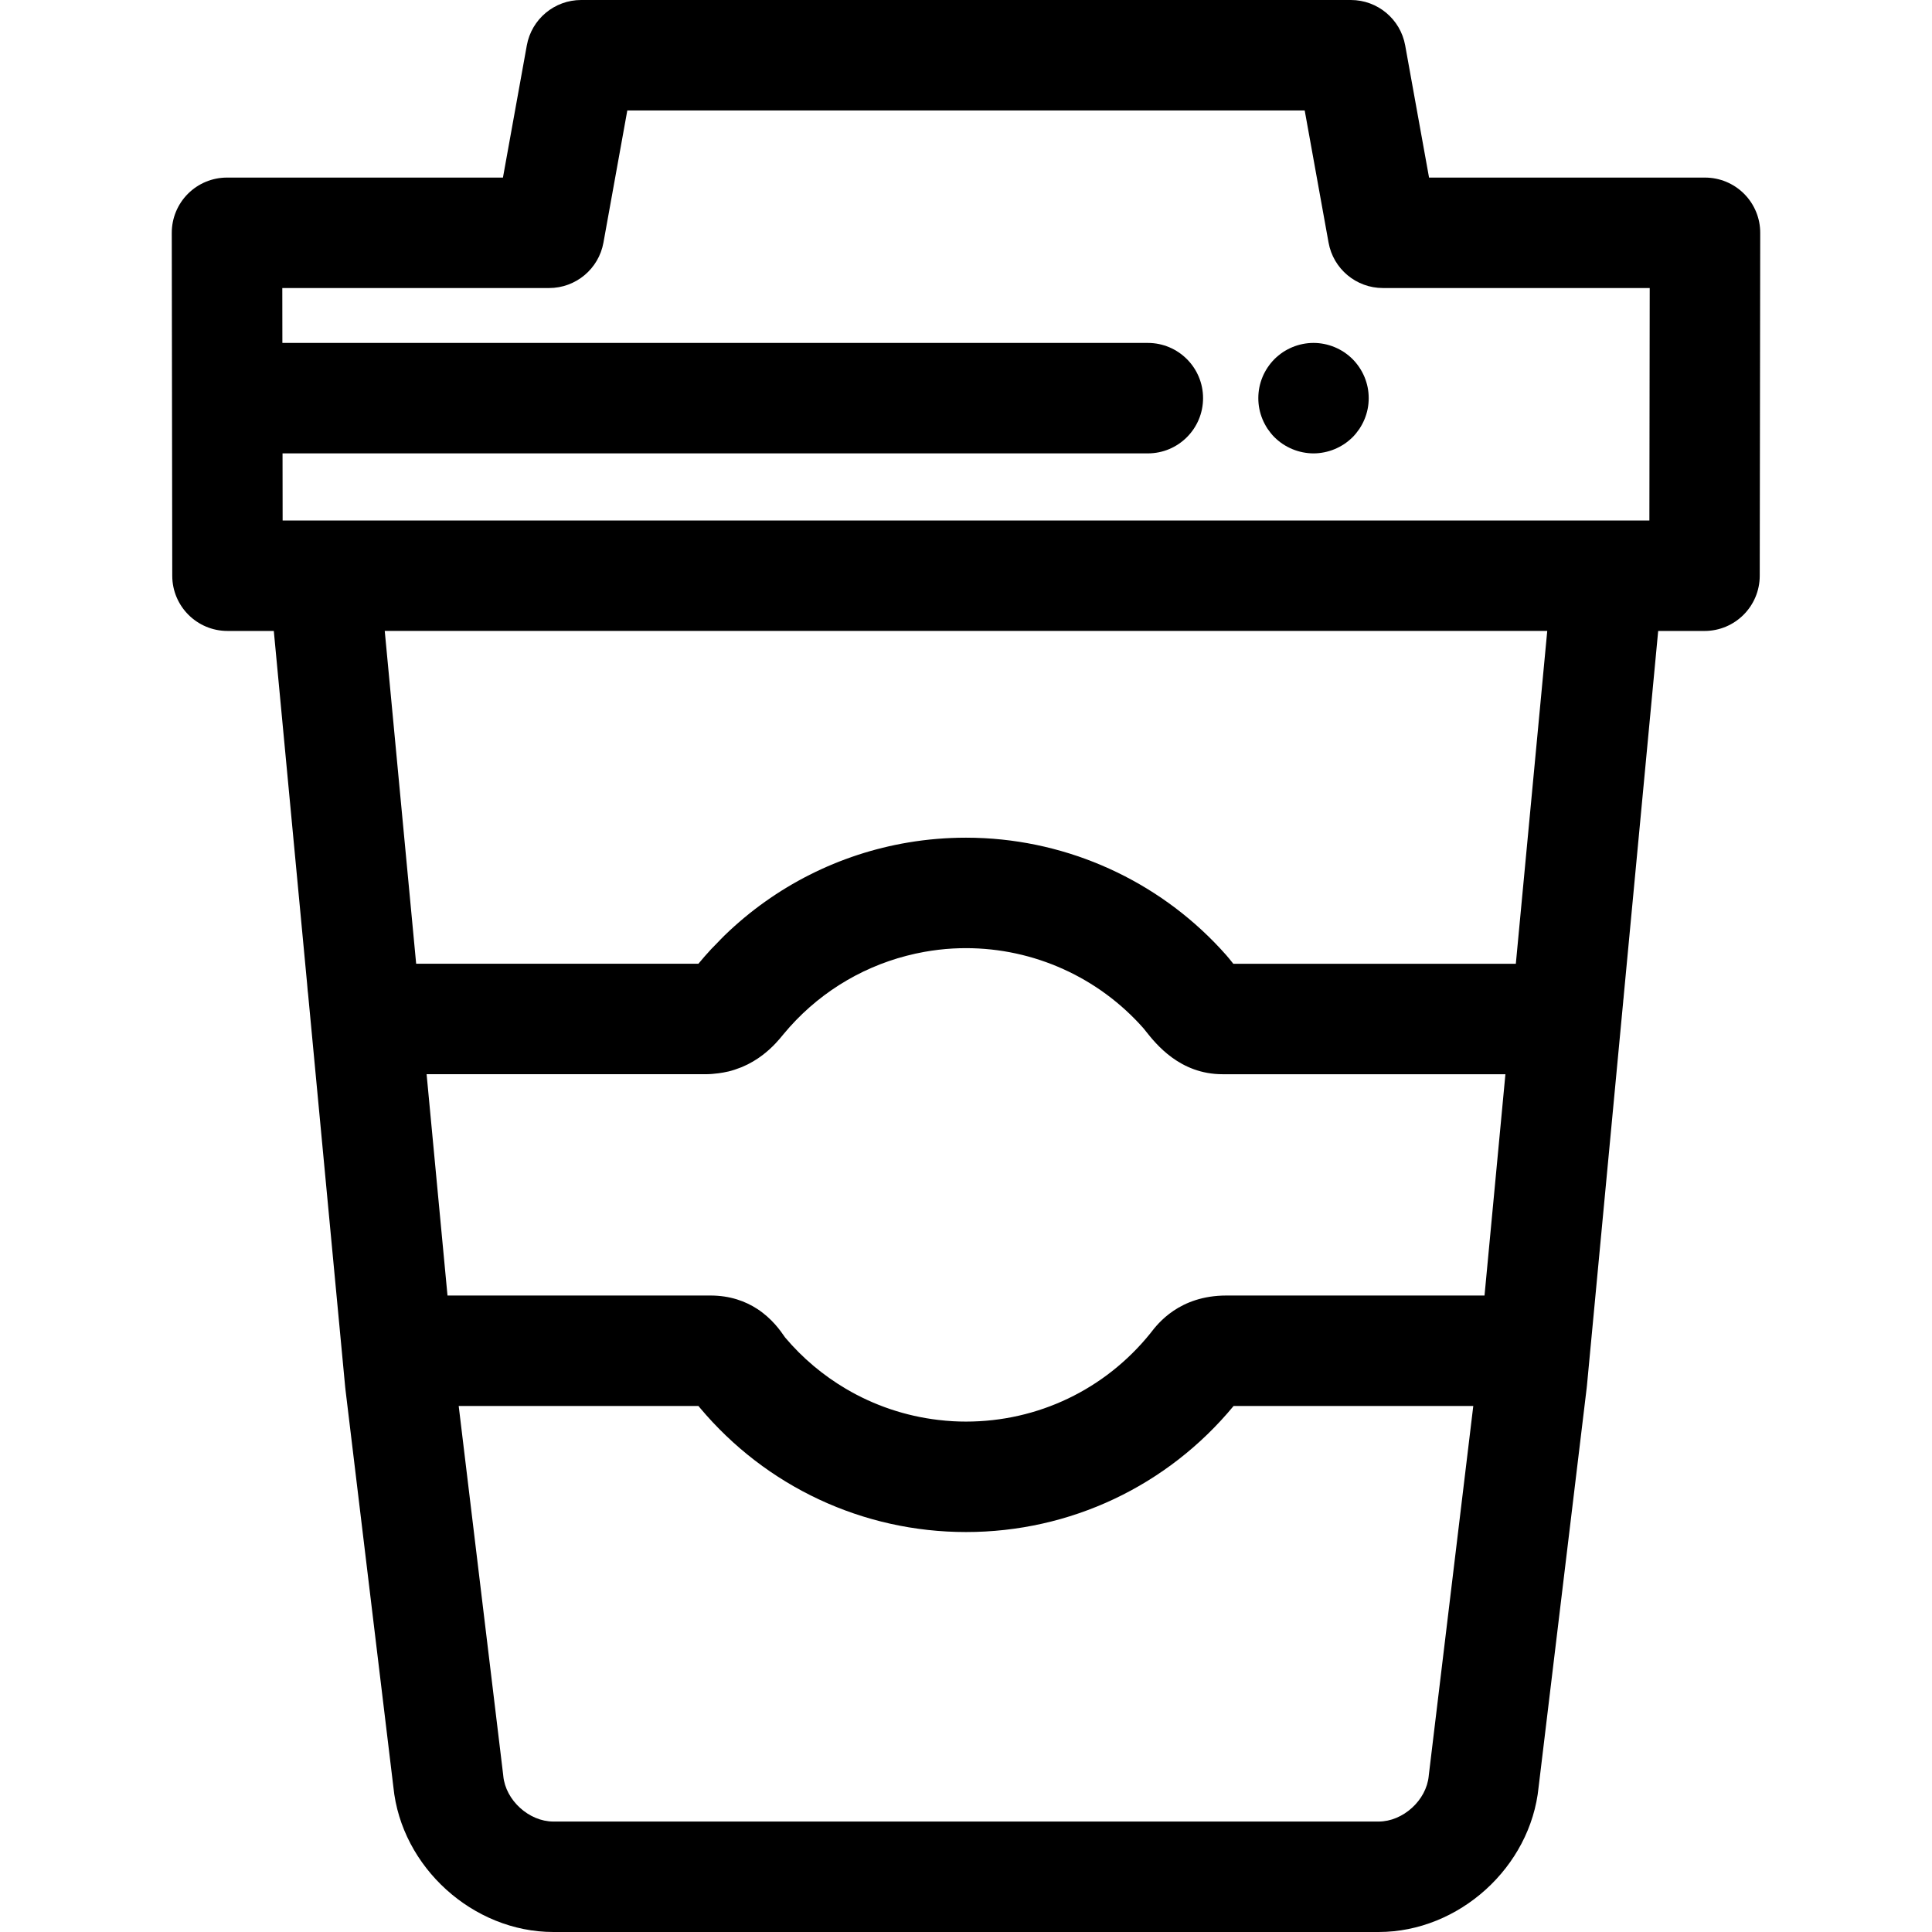 <?xml version="1.0" encoding="iso-8859-1"?>
<!-- Uploaded to: SVG Repo, www.svgrepo.com, Generator: SVG Repo Mixer Tools -->
<svg fill="#000000" height="800px" width="800px" version="1.1" id="Layer_1" xmlns="http://www.w3.org/2000/svg" xmlns:xlink="http://www.w3.org/1999/xlink" 
	 viewBox="0 0 512.001 512.001" xml:space="preserve">
<g>
	<g>
		<path d="M462.202,51.355c-2.746-2.748-6.47-4.294-10.356-4.294h-73.132l-6.324-35.026C371.133,5.068,365.068,0,357.989,0H154.014
			c-7.079,0-13.144,5.068-14.403,12.035l-6.324,35.026H60.155c-3.886,0-7.61,1.545-10.356,4.294
			c-2.744,2.748-4.285,6.476-4.279,10.362l0.129,90.876c0.012,8.074,6.561,14.615,14.635,14.615h12.277l8.821,93.431
			c0.006,0.126,0.025,0.252,0.032,0.378c0.029,0.498,0.072,0.995,0.126,1.491c0.023,0.208,0.044,0.416,0.07,0.623
			c0.015,0.114,0.023,0.228,0.04,0.342l9.841,104.223c0.007,0.07,0.022,0.138,0.031,0.209c0.006,0.056,0.003,0.111,0.01,0.167
			l12.724,105.542c2.113,21.187,21.085,38.387,42.392,38.387h218.707c21.309,0,40.281-17.202,42.392-38.391l12.76-105.927
			c0.007-0.054,0.004-0.11,0.01-0.164c0.007-0.07,0.023-0.139,0.031-0.209l9.615-101.842c0.016-0.116,0.013-0.233,0.026-0.348
			c0.057-0.471,0.114-0.943,0.139-1.412l9.11-96.497h12.278c8.074,0,14.623-6.54,14.635-14.615l0.129-90.876
			C466.487,57.831,464.948,54.103,462.202,51.355z M378.667,470.276c-0.015,0.124-0.029,0.249-0.04,0.375
			c-0.607,6.435-6.81,12.078-13.273,12.078H146.648c-6.463,0-12.665-5.643-13.273-12.078c-0.012-0.126-0.025-0.25-0.039-0.376
			l-11.776-97.678h63.534c0.121,0.152,0.247,0.307,0.379,0.465c17.543,20.937,43.251,32.945,70.53,32.945
			c27.57,0,53.356-12.165,70.918-33.411h63.515L378.667,470.276z M393.414,343.328h-68.405c-12.453,0-18.173,7.438-20.053,9.88
			l-0.13,0.17c-11.988,14.846-29.783,23.359-48.823,23.359c-1.158,0-2.309-0.032-3.458-0.095c-1.305-0.072-2.602-0.195-3.893-0.345
			c-8.704-1.023-17.024-3.849-24.48-8.25c-6.017-3.55-11.474-8.112-16.102-13.592l-0.199-0.284c-1.045-1.509-3.289-4.751-7.208-7.3
			c-3.048-1.982-7.111-3.545-12.411-3.545h-69.661l-5.538-58.648h73.842v-0.001c1.235,0,2.394-0.1,3.512-0.249
			c0.859-0.116,1.692-0.259,2.482-0.446c0.067-0.016,0.14-0.026,0.208-0.042c1.105-0.274,2.132-0.622,3.107-1.008
			c0.127-0.05,0.263-0.094,0.388-0.145c0.31-0.129,0.599-0.274,0.896-0.411c0.221-0.102,0.454-0.199,0.667-0.307
			c0.345-0.174,0.669-0.359,0.995-0.543c0.146-0.082,0.303-0.159,0.446-0.243c0.211-0.124,0.402-0.255,0.604-0.382
			c0.241-0.151,0.49-0.3,0.72-0.455c0.044-0.029,0.082-0.061,0.126-0.091c0.373-0.256,0.736-0.514,1.079-0.776
			c0.007-0.006,0.015-0.012,0.022-0.018c2.664-2.034,4.395-4.153,5.311-5.275l0.187-0.228c8.537-10.324,19.951-17.488,32.59-20.763
			c1.551-0.402,3.119-0.752,4.704-1.035c2.487-0.443,5.008-0.754,7.561-0.894c1.162-0.064,2.33-0.097,3.502-0.097
			c17.971,0,35.111,7.739,47.019,21.224c0.19,0.218,0.388,0.479,0.606,0.754c2.708,3.42,9.05,11.433,20.363,11.433h74.96
			L393.414,343.328z M401.712,255.407h-74.875c-0.092-0.117-0.181-0.228-0.262-0.331c-0.575-0.726-1.111-1.39-1.607-1.951
			c-16.377-18.547-39.495-29.677-64.041-30.997c-1.636-0.088-3.28-0.132-4.926-0.132c-5.157,0-10.258,0.427-15.256,1.263
			c-18.325,3.065-35.277,11.607-48.699,24.612c-0.692,0.672-1.354,1.382-2.028,2.077c-0.512,0.528-1.042,1.038-1.543,1.579
			c-1.161,1.256-2.29,2.547-3.387,3.872l-74.438,0.006h-0.363l-8.326-88.201h308.077L401.712,255.407z M437.104,137.937h-10.981
			H85.881H74.9l-0.025-17.786h229.313c8.083,0,14.635-6.552,14.635-14.635c0-8.083-6.552-14.635-14.635-14.635H74.833l-0.021-14.547
			h70.704v-0.002c7.079,0,13.144-5.068,14.403-12.034l6.324-35.026H345.76l6.324,35.026c1.257,6.966,7.322,12.034,14.403,12.034
			h70.706L437.104,137.937z"/>
	</g>
</g>
<g>
	<g>
		<path d="M362.443,102.651c-0.19-0.937-0.468-1.844-0.834-2.737c-0.366-0.878-0.82-1.727-1.346-2.517
			c-0.542-0.805-1.142-1.551-1.815-2.225c-0.688-0.688-1.434-1.288-2.225-1.829c-0.805-0.527-1.654-0.981-2.532-1.346
			c-0.878-0.366-1.8-0.644-2.737-0.834c-1.888-0.38-3.834-0.38-5.722,0c-0.937,0.19-1.859,0.468-2.737,0.834
			c-0.878,0.366-1.727,0.82-2.532,1.346c-0.79,0.542-1.537,1.142-2.225,1.829c-0.673,0.673-1.273,1.42-1.815,2.225
			c-0.527,0.79-0.981,1.639-1.346,2.517c-0.366,0.893-0.644,1.8-0.834,2.737c-0.19,0.951-0.278,1.903-0.278,2.869
			c0,0.951,0.088,1.917,0.278,2.854c0.19,0.937,0.468,1.859,0.834,2.737c0.366,0.878,0.82,1.727,1.346,2.532
			c0.542,0.79,1.142,1.551,1.815,2.225c0.688,0.673,1.434,1.288,2.225,1.815c0.805,0.527,1.654,0.981,2.532,1.346
			c0.878,0.366,1.8,0.644,2.737,0.834c0.951,0.19,1.903,0.293,2.869,0.293c0.951,0,1.903-0.102,2.854-0.293
			c0.937-0.19,1.859-0.468,2.737-0.834c0.878-0.366,1.727-0.82,2.532-1.346c0.79-0.527,1.537-1.142,2.225-1.815
			c0.673-0.673,1.273-1.434,1.815-2.225c0.527-0.805,0.981-1.654,1.346-2.532c0.366-0.878,0.644-1.8,0.834-2.737
			s0.278-1.903,0.278-2.854C362.721,104.554,362.633,103.603,362.443,102.651z"/>
	</g>
</g>
</svg>